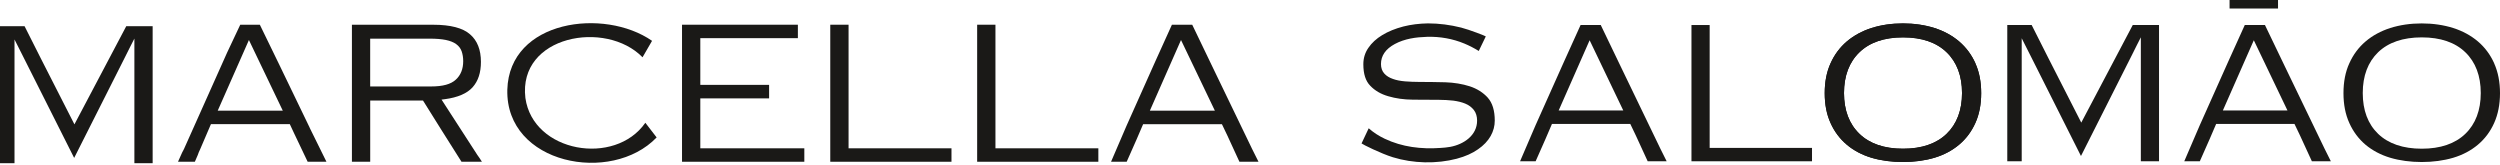 <?xml version="1.0" encoding="utf-8"?>
<svg xmlns="http://www.w3.org/2000/svg" fill="none" height="100%" overflow="visible" preserveAspectRatio="none" style="display: block;" viewBox="0 0 167 11" width="100%">
<g id="Group 11">
<g id="Group 10">
<g id="Group">
<path d="M144.223 1.672V10.771H143.008V2.492L142.757 2.985L142.397 3.707L139.009 10.421L135.661 3.765L135.218 2.89L135.05 2.555V10.771H134.086V1.672H135.716L136.813 3.846L139.029 8.19L142.468 1.672H144.223Z" fill="#1A1917" id="Vector"/>
<path d="M121.042 9.88V10.773H112.99V1.672H114.205V9.88H121.042Z" fill="#1A1917" id="Vector_2"/>
<path d="M155.251 9.87L152.627 4.434L151.299 1.672H149.951L148.832 4.145L146.938 8.381L145.909 10.773H146.948L147.607 9.284L148.039 8.278H153.271L153.641 9.05L154.433 10.773H155.701L155.251 9.872V9.87ZM148.487 7.38L150.555 2.689L152.803 7.38H148.487Z" fill="#1A1917" id="Vector_3"/>
<path d="M110.883 9.87L108.259 4.434L106.931 1.672H105.583L104.464 4.145L102.569 8.381L101.541 10.773H102.58L103.239 9.284L103.671 8.278H108.903L109.273 9.05L110.065 10.773H111.333L110.883 9.872V9.87ZM104.119 7.38L106.187 2.689L108.435 7.38H104.119Z" fill="#1A1917" id="Vector_4"/>
<path d="M99.39 6.532C99.078 6.185 98.673 5.928 98.185 5.767C97.682 5.606 97.131 5.516 96.547 5.496C95.944 5.481 95.36 5.473 94.802 5.473C94.487 5.473 94.165 5.458 93.858 5.435C93.537 5.408 93.27 5.355 93.051 5.274C92.815 5.194 92.618 5.076 92.478 4.92C92.327 4.759 92.249 4.54 92.249 4.278C92.249 3.722 92.558 3.272 93.174 2.94C93.831 2.585 94.588 2.482 95.322 2.46C96.18 2.434 97.033 2.583 97.825 2.912C98.155 3.051 98.477 3.217 98.781 3.405L99.251 2.432C99.261 2.414 98.157 1.982 97.606 1.843C96.874 1.66 96.137 1.562 95.385 1.562C94.797 1.572 94.246 1.642 93.743 1.77C93.207 1.909 92.732 2.102 92.334 2.344C91.937 2.585 91.632 2.865 91.403 3.202C91.18 3.529 91.071 3.888 91.071 4.293C91.071 4.935 91.222 5.413 91.532 5.727C91.841 6.054 92.249 6.29 92.737 6.429C93.235 6.575 93.77 6.653 94.382 6.658C94.993 6.668 95.571 6.668 96.117 6.668C96.444 6.668 96.759 6.688 97.076 6.721C97.385 6.763 97.654 6.829 97.873 6.919C98.119 7.02 98.308 7.161 98.457 7.352C98.6 7.541 98.67 7.78 98.67 8.059C98.67 9.05 97.77 9.643 96.884 9.809C96.668 9.85 96.447 9.867 96.228 9.882C94.94 9.973 93.672 9.825 92.495 9.266C92.11 9.083 91.748 8.854 91.429 8.569C91.429 8.569 90.948 9.581 90.951 9.581C91.031 9.651 92.239 10.255 93.043 10.504C94.394 10.921 95.949 10.959 97.322 10.599C97.891 10.448 98.361 10.235 98.731 9.973C99.1 9.721 99.385 9.422 99.576 9.085C99.762 8.753 99.85 8.416 99.85 8.056C99.85 7.387 99.694 6.874 99.385 6.529L99.39 6.532ZM93.049 10.504C94.399 10.921 95.954 10.959 97.327 10.599Z" fill="#1A1917" id="Vector_5"/>
<path d="M131.959 4.231C131.702 3.657 131.338 3.169 130.872 2.769C130.407 2.374 129.854 2.072 129.217 1.869C128.581 1.67 127.874 1.564 127.119 1.564C126.365 1.564 125.658 1.667 125.022 1.869C124.385 2.072 123.832 2.377 123.366 2.769C122.901 3.167 122.536 3.657 122.28 4.231C122.018 4.804 121.89 5.473 121.89 6.223C121.89 6.972 122.018 7.641 122.28 8.215C122.536 8.788 122.901 9.274 123.366 9.666C123.827 10.056 124.388 10.35 125.017 10.539C125.658 10.728 126.365 10.823 127.117 10.823C127.869 10.823 128.578 10.728 129.217 10.539C129.849 10.35 130.404 10.056 130.867 9.666C131.333 9.276 131.697 8.788 131.954 8.215C132.215 7.641 132.344 6.972 132.344 6.223C132.344 5.473 132.215 4.799 131.954 4.231H131.959ZM130.03 8.942C129.345 9.601 128.369 9.933 127.122 9.933C125.874 9.933 124.896 9.601 124.214 8.942C123.527 8.283 123.18 7.367 123.18 6.215C123.18 5.063 123.527 4.148 124.214 3.489C124.898 2.83 125.874 2.497 127.122 2.497C128.369 2.497 129.348 2.83 130.03 3.489C130.716 4.148 131.063 5.068 131.063 6.215C131.063 7.362 130.716 8.283 130.03 8.942Z" fill="#1A1917" id="Vector_6"/>
<path d="M131.959 4.231C131.702 3.657 131.338 3.169 130.872 2.769C130.407 2.374 129.854 2.072 129.217 1.869C128.581 1.67 127.874 1.564 127.119 1.564C126.365 1.564 125.658 1.667 125.022 1.869C124.385 2.072 123.832 2.377 123.366 2.769C122.901 3.167 122.536 3.657 122.28 4.231C122.018 4.804 121.89 5.473 121.89 6.223C121.89 6.972 122.018 7.641 122.28 8.215C122.536 8.788 122.901 9.274 123.366 9.666C123.827 10.056 124.388 10.35 125.017 10.539C125.658 10.728 126.365 10.823 127.117 10.823C127.869 10.823 128.578 10.728 129.217 10.539C129.849 10.35 130.404 10.056 130.867 9.666C131.333 9.276 131.697 8.788 131.954 8.215C132.215 7.641 132.344 6.972 132.344 6.223C132.344 5.473 132.215 4.799 131.954 4.231H131.959ZM130.03 8.942C129.345 9.601 128.369 9.933 127.122 9.933C125.874 9.933 124.896 9.601 124.214 8.942C123.527 8.283 123.18 7.367 123.18 6.215C123.18 5.063 123.527 4.148 124.214 3.489C124.898 2.83 125.874 2.497 127.122 2.497C128.369 2.497 129.348 2.83 130.03 3.489C130.716 4.148 131.063 5.068 131.063 6.215C131.063 7.362 130.716 8.283 130.03 8.942Z" fill="#1A1917" id="Vector_7"/>
<path d="M166.613 4.231C166.356 3.657 165.991 3.164 165.526 2.769C165.061 2.374 164.505 2.072 163.871 1.869C163.235 1.67 162.528 1.564 161.773 1.564C161.019 1.564 160.312 1.667 159.675 1.869C159.039 2.072 158.481 2.377 158.02 2.769C157.555 3.164 157.19 3.657 156.934 4.231C156.672 4.799 156.544 5.473 156.544 6.223C156.544 6.972 156.672 7.641 156.934 8.215C157.19 8.788 157.555 9.276 158.015 9.666C158.481 10.056 159.039 10.35 159.67 10.539C160.312 10.728 161.019 10.823 161.771 10.823C162.523 10.823 163.232 10.728 163.873 10.539C164.505 10.35 165.061 10.056 165.524 9.666C165.989 9.276 166.354 8.788 166.61 8.215C166.867 7.641 167 6.972 167 6.223C167 5.473 166.867 4.804 166.61 4.231H166.613ZM164.681 8.942C163.997 9.601 163.016 9.933 161.773 9.933C160.531 9.933 159.547 9.601 158.86 8.942C158.176 8.283 157.832 7.367 157.832 6.215C157.832 5.063 158.179 4.148 158.86 3.489C159.547 2.83 160.525 2.497 161.773 2.497C163.021 2.497 163.999 2.83 164.681 3.489C165.368 4.148 165.715 5.068 165.715 6.215C165.715 7.362 165.368 8.283 164.681 8.942Z" fill="#1A1917" id="Vector_8"/>
<path d="M152.172 0H148.935V0.569H152.172V0Z" fill="#1A1917" id="Vector_9"/>
</g>
</g>
<g id="Group 1">
<path d="M10.197 1.752V10.903H8.977V2.576L8.724 3.072L8.36 3.799L4.954 10.549L1.584 3.854L1.141 2.976L0.969 2.637V10.903H0V1.752H1.642L2.743 3.935L4.972 8.307L8.433 1.752H10.197Z" fill="#1A1917" id="Vector_10"/>
<path d="M20.689 8.533L18.627 4.262L17.357 1.651H16.049L15.171 3.513L13.4 7.473L12.289 9.955C12.289 9.955 12.185 10.165 12.165 10.193L11.892 10.802H13.018L13.213 10.35C13.213 10.35 13.266 10.22 13.278 10.172C13.311 10.107 13.342 10.043 13.365 9.983L14.091 8.292H19.359L19.639 8.89L20.55 10.802H21.805L20.684 8.53L20.689 8.533ZM14.544 7.392L16.628 2.673L18.89 7.392H14.544Z" fill="#1A1917" id="Vector_11"/>
<path d="M32.015 10.532C31.987 10.499 31.962 10.461 31.934 10.418L31.881 10.342L29.495 6.653L29.72 6.625C30.575 6.511 31.2 6.243 31.572 5.828C31.944 5.408 32.126 4.854 32.126 4.13C32.126 3.328 31.883 2.708 31.4 2.294C30.919 1.868 30.092 1.653 28.948 1.653H23.508V10.805H24.73V6.716H28.257L29.502 8.705L30.828 10.805H32.192L32.015 10.532ZM24.728 5.78V2.582H28.713C29.128 2.582 29.487 2.61 29.778 2.668C30.074 2.731 30.299 2.82 30.469 2.944C30.646 3.073 30.77 3.23 30.841 3.435C30.907 3.629 30.942 3.845 30.942 4.087C30.942 4.609 30.775 5.024 30.446 5.322C30.117 5.628 29.578 5.775 28.804 5.775H24.728V5.78Z" fill="#1A1917" id="Vector_12"/>
<path d="M43.863 9.18C40.847 12.335 33.765 10.982 33.889 5.992C34.021 1.326 40.369 0.509 43.557 2.728L42.922 3.826C40.47 1.309 34.598 2.369 35.096 6.546C35.607 10.19 41.08 11.121 43.109 8.201L43.863 9.18Z" fill="#1A1917" id="Vector_13"/>
<path d="M53.729 9.907V10.805H45.559V1.651H53.298V2.549H46.781V5.669H51.376V6.572H46.781V9.907H53.729Z" fill="#1A1917" id="Vector_14"/>
<path d="M63.559 9.907V10.805H55.462V1.651H56.684V9.907H63.559Z" fill="#1A1917" id="Vector_15"/>
<path d="M73.37 9.907V10.805H65.274V1.651H66.496V9.907H73.37Z" fill="#1A1917" id="Vector_16"/>
<path d="M83.615 9.897L80.976 4.429L79.64 1.651H78.284L77.158 4.138L75.253 8.399L74.218 10.805H75.263L75.926 9.307L76.361 8.295H81.624L81.996 9.072L82.793 10.805H84.068L83.615 9.899V9.897ZM76.811 7.392L78.891 2.673L81.153 7.392H76.811Z" fill="#1A1917" id="Vector_17"/>
</g>
</g>
</svg>